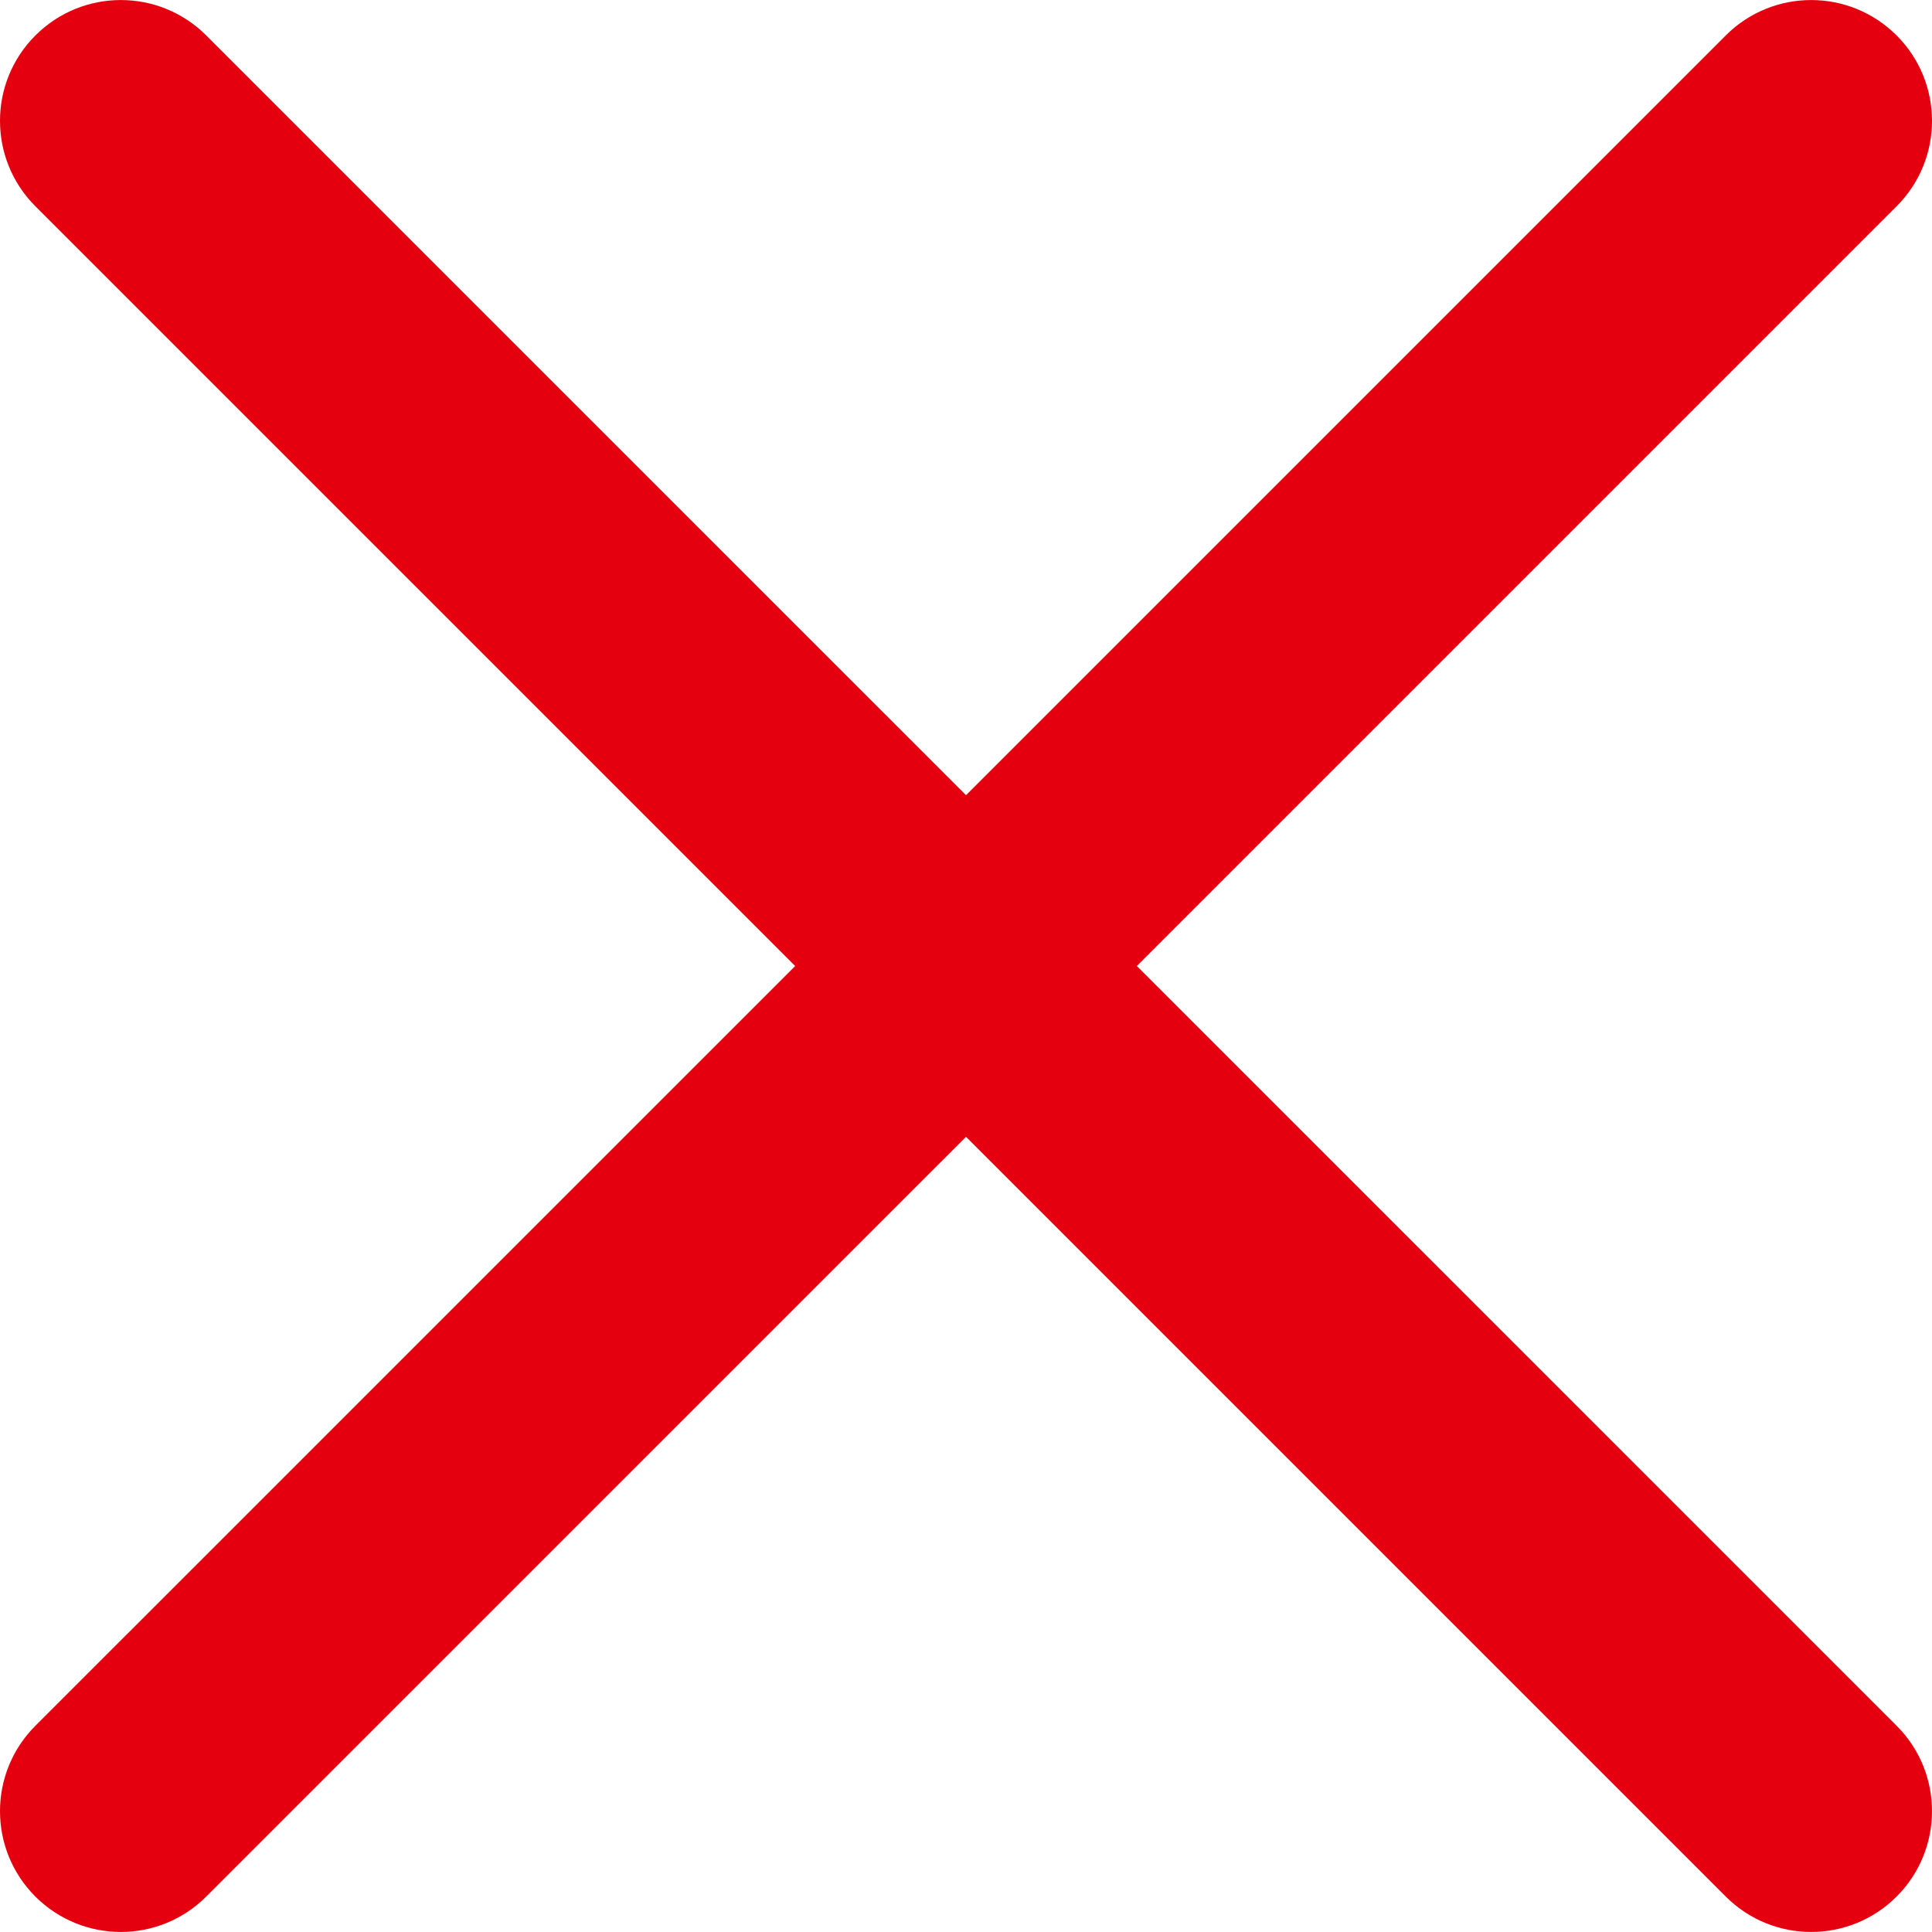<?xml version="1.0" encoding="utf-8"?>
<!-- Generator: Adobe Illustrator 16.0.0, SVG Export Plug-In . SVG Version: 6.00 Build 0)  -->
<!DOCTYPE svg PUBLIC "-//W3C//DTD SVG 1.1//EN" "http://www.w3.org/Graphics/SVG/1.1/DTD/svg11.dtd">
<svg version="1.1" id="Capa_1" xmlns="http://www.w3.org/2000/svg" xmlns:xlink="http://www.w3.org/1999/xlink" x="0px" y="0px"
	 width="4000px" height="4000px" viewBox="0 0 4000 4000" enable-background="new 0 0 4000 4000" xml:space="preserve">
<g>
	<path fill="#E4000E" d="M2353.756,2000.042l1572.949-1572.95c97.727-97.643,97.727-256.072,0-353.714
		c-97.725-97.726-255.987-97.726-353.713,0l-1572.951,1572.95L427.008,73.378c-97.726-97.726-255.988-97.726-353.714,0
		c-97.726,97.642-97.726,256.071,0,353.714l1573.034,1572.95L73.294,3572.992c-97.726,97.643-97.726,256.071,0,353.714
		c48.863,48.779,112.902,73.211,176.857,73.211c63.956,0,127.994-24.432,176.857-73.295l1573.033-1572.95l1572.951,1572.95
		c48.862,48.863,112.901,73.295,176.856,73.295s127.994-24.432,176.856-73.295c97.727-97.642,97.727-256.071,0-353.714
		L2353.756,2000.042z"/>
</g>
</svg>
